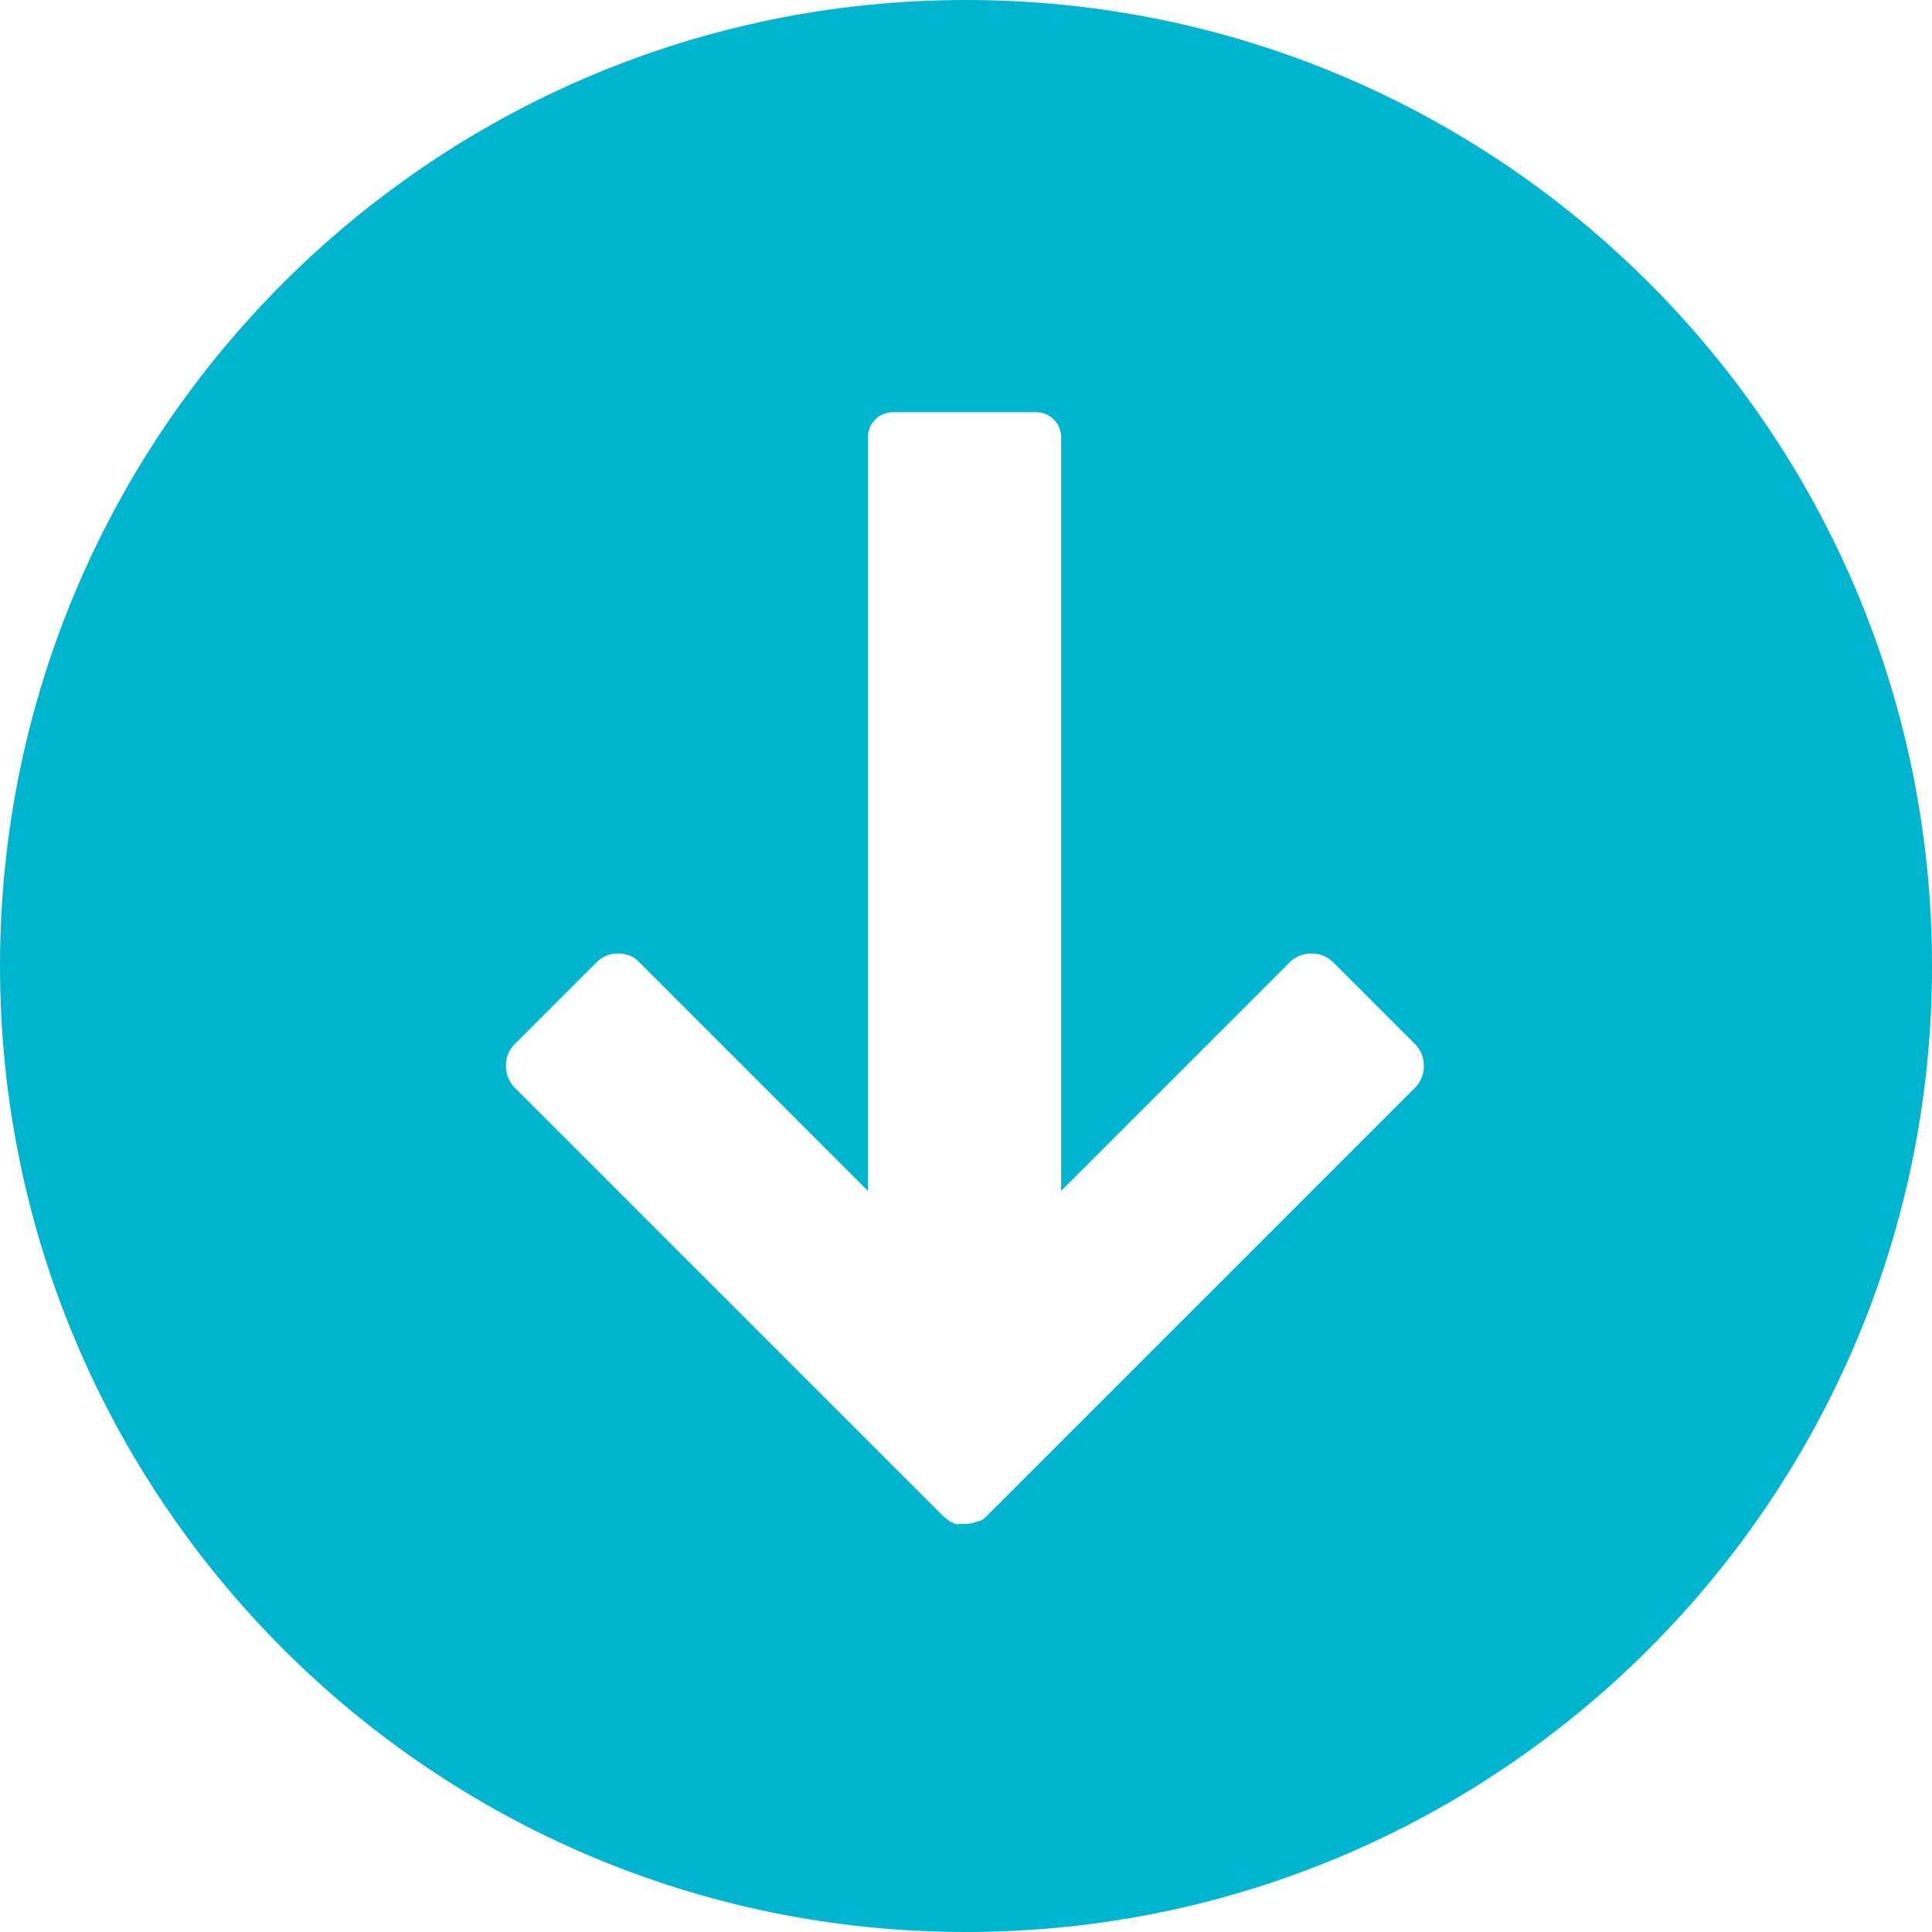 <svg width="110" height="110" viewBox="0 0 110 110" fill="none" xmlns="http://www.w3.org/2000/svg">
<path d="M110 55C110 24.603 85.355 0 55 0C24.645 0 0 24.645 0 55C0 85.355 24.645 110 55 110C85.355 110 110 85.355 110 55ZM54.622 86.782C54.622 86.782 54.58 86.782 54.538 86.782C54.454 86.782 54.37 86.782 54.286 86.698C54.286 86.698 54.202 86.699 54.16 86.657C54.076 86.657 54.034 86.573 53.95 86.531C53.866 86.447 53.782 86.405 53.699 86.321L49.038 81.66L29.305 61.928C28.97 61.592 28.802 61.13 28.802 60.668C28.802 60.206 28.97 59.786 29.305 59.45L33.966 54.79C34.302 54.454 34.721 54.286 35.183 54.286C35.645 54.286 36.107 54.454 36.401 54.79L49.416 67.805L49.416 24.897C49.416 24.099 50.046 23.47 50.843 23.47H58.989C59.786 23.47 60.416 24.099 60.416 24.897L60.416 67.805L73.431 54.79C74.103 54.118 75.237 54.118 75.908 54.79L80.569 59.45C81.24 60.122 81.24 61.256 80.569 61.928L56.176 86.321C56.092 86.405 56.008 86.489 55.924 86.531C55.882 86.531 55.798 86.615 55.714 86.615C55.714 86.615 55.63 86.615 55.588 86.657C55.504 86.657 55.42 86.698 55.336 86.74C55.336 86.74 55.294 86.74 55.252 86.74C55.042 86.782 54.79 86.782 54.58 86.74L54.622 86.782Z" fill="#00B4CD"/>
</svg>
